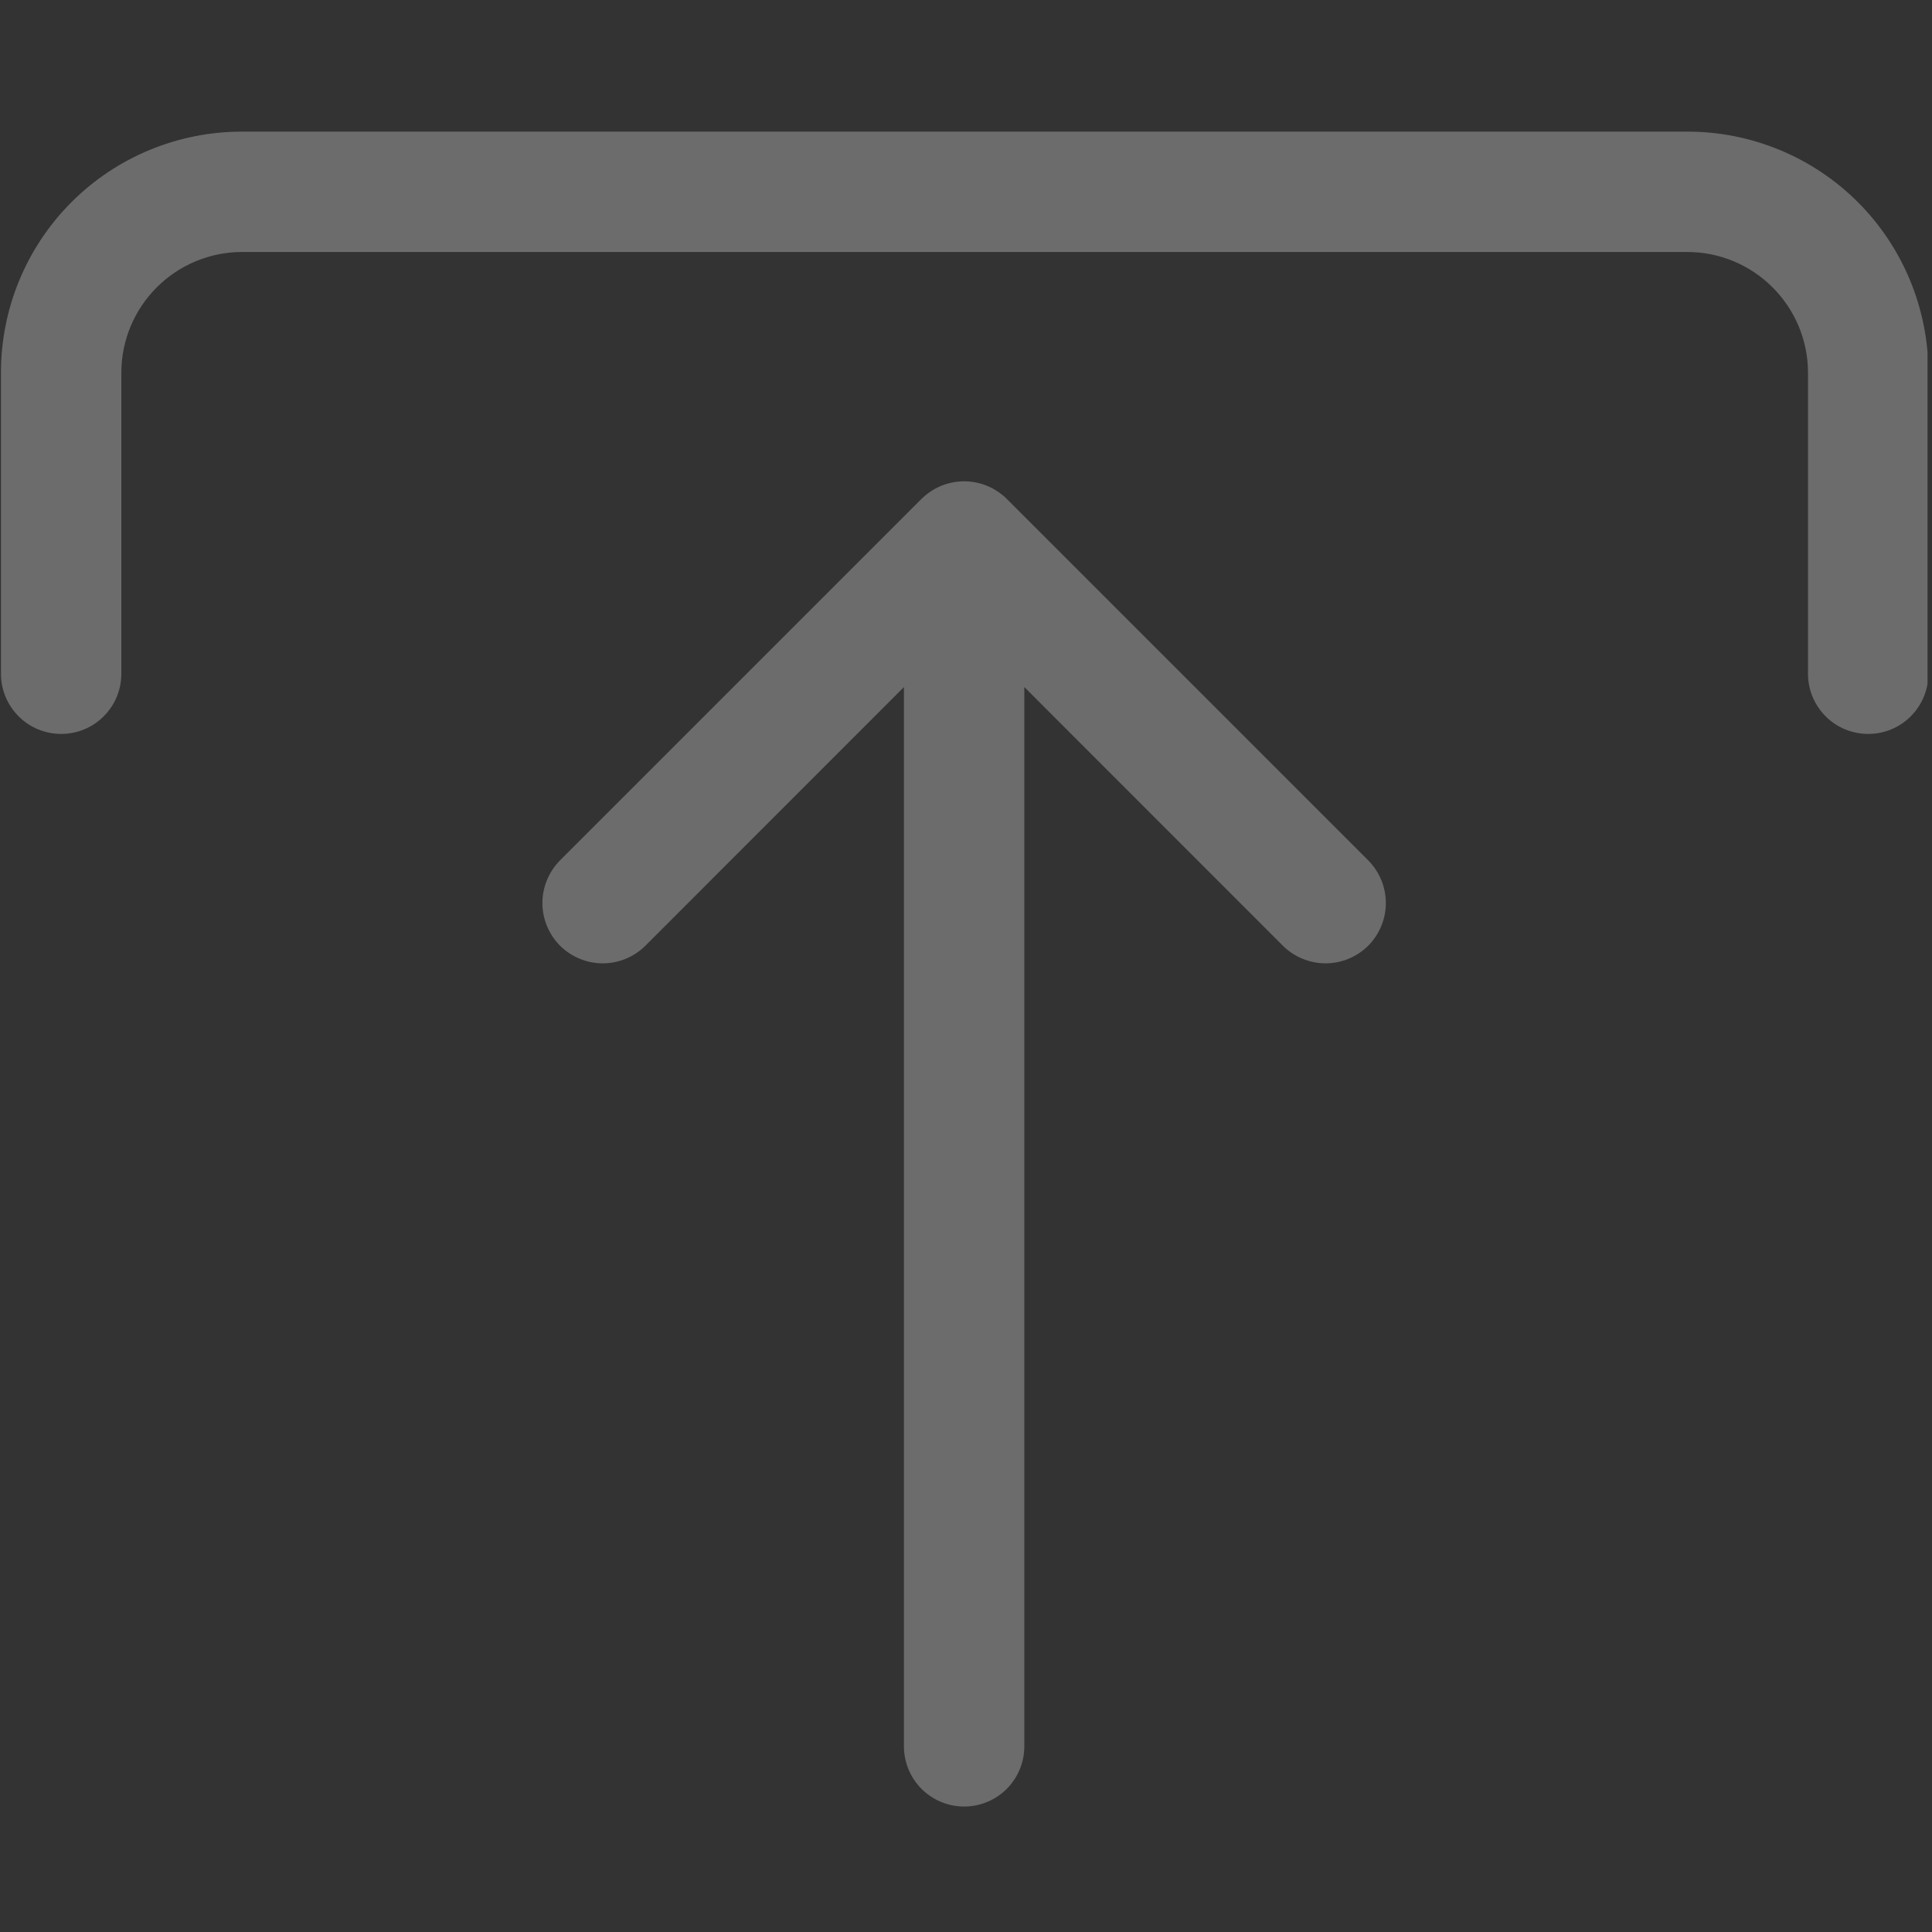 <svg width="16" height="16" viewBox="0 0 16 16" fill="none" xmlns="http://www.w3.org/2000/svg">
<rect x="0" y="0" width="16" height="16" fill="#333333" stroke="none"/>
<g id="bi:download" clip-path="url(#clip0_6780_842)">
<g id="Group">
<path id="Vector" d="M0.507 6.078C0.639 6.078 0.766 6.026 0.859 5.932C0.953 5.838 1.005 5.712 1.005 5.579V3.085C1.005 2.821 1.111 2.567 1.298 2.38C1.485 2.193 1.739 2.087 2.003 2.087H13.975C14.24 2.087 14.493 2.193 14.68 2.38C14.867 2.567 14.973 2.821 14.973 3.085V5.579C14.973 5.712 15.025 5.838 15.119 5.932C15.212 6.026 15.339 6.078 15.472 6.078C15.604 6.078 15.731 6.026 15.824 5.932C15.918 5.838 15.97 5.712 15.97 5.579V3.085C15.97 2.556 15.76 2.048 15.386 1.674C15.012 1.3 14.504 1.09 13.975 1.09H2.003C1.474 1.09 0.966 1.3 0.592 1.674C0.218 2.048 0.008 2.556 0.008 3.085V5.579C0.008 5.712 0.06 5.838 0.154 5.932C0.247 6.026 0.374 6.078 0.507 6.078Z" fill="white" fill-opacity="0.28"/>
<path id="Vector_2" d="M7.631 4.132C7.678 4.086 7.733 4.049 7.793 4.024C7.854 3.999 7.919 3.986 7.985 3.986C8.05 3.986 8.115 3.999 8.176 4.024C8.236 4.049 8.291 4.086 8.338 4.132L11.331 7.125C11.424 7.219 11.477 7.346 11.477 7.479C11.477 7.611 11.424 7.738 11.331 7.832C11.237 7.925 11.11 7.978 10.978 7.978C10.845 7.978 10.718 7.925 10.624 7.832L8.483 5.69V14.462C8.483 14.594 8.431 14.721 8.337 14.815C8.244 14.908 8.117 14.961 7.985 14.961C7.852 14.961 7.725 14.908 7.632 14.815C7.538 14.721 7.486 14.594 7.486 14.462V5.69L5.345 7.832C5.251 7.925 5.124 7.978 4.992 7.978C4.859 7.978 4.732 7.925 4.638 7.832C4.545 7.738 4.492 7.611 4.492 7.479C4.492 7.346 4.545 7.219 4.638 7.125L7.631 4.132Z" fill="white" fill-opacity="0.28"/>
</g>
</g>
<defs>
<clipPath id="clip0_6780_842">
<rect width="15.963" height="15.963" fill="white" transform="matrix(1 0 0 -1 0 15.961)"/>
</clipPath>
</defs>
</svg>
